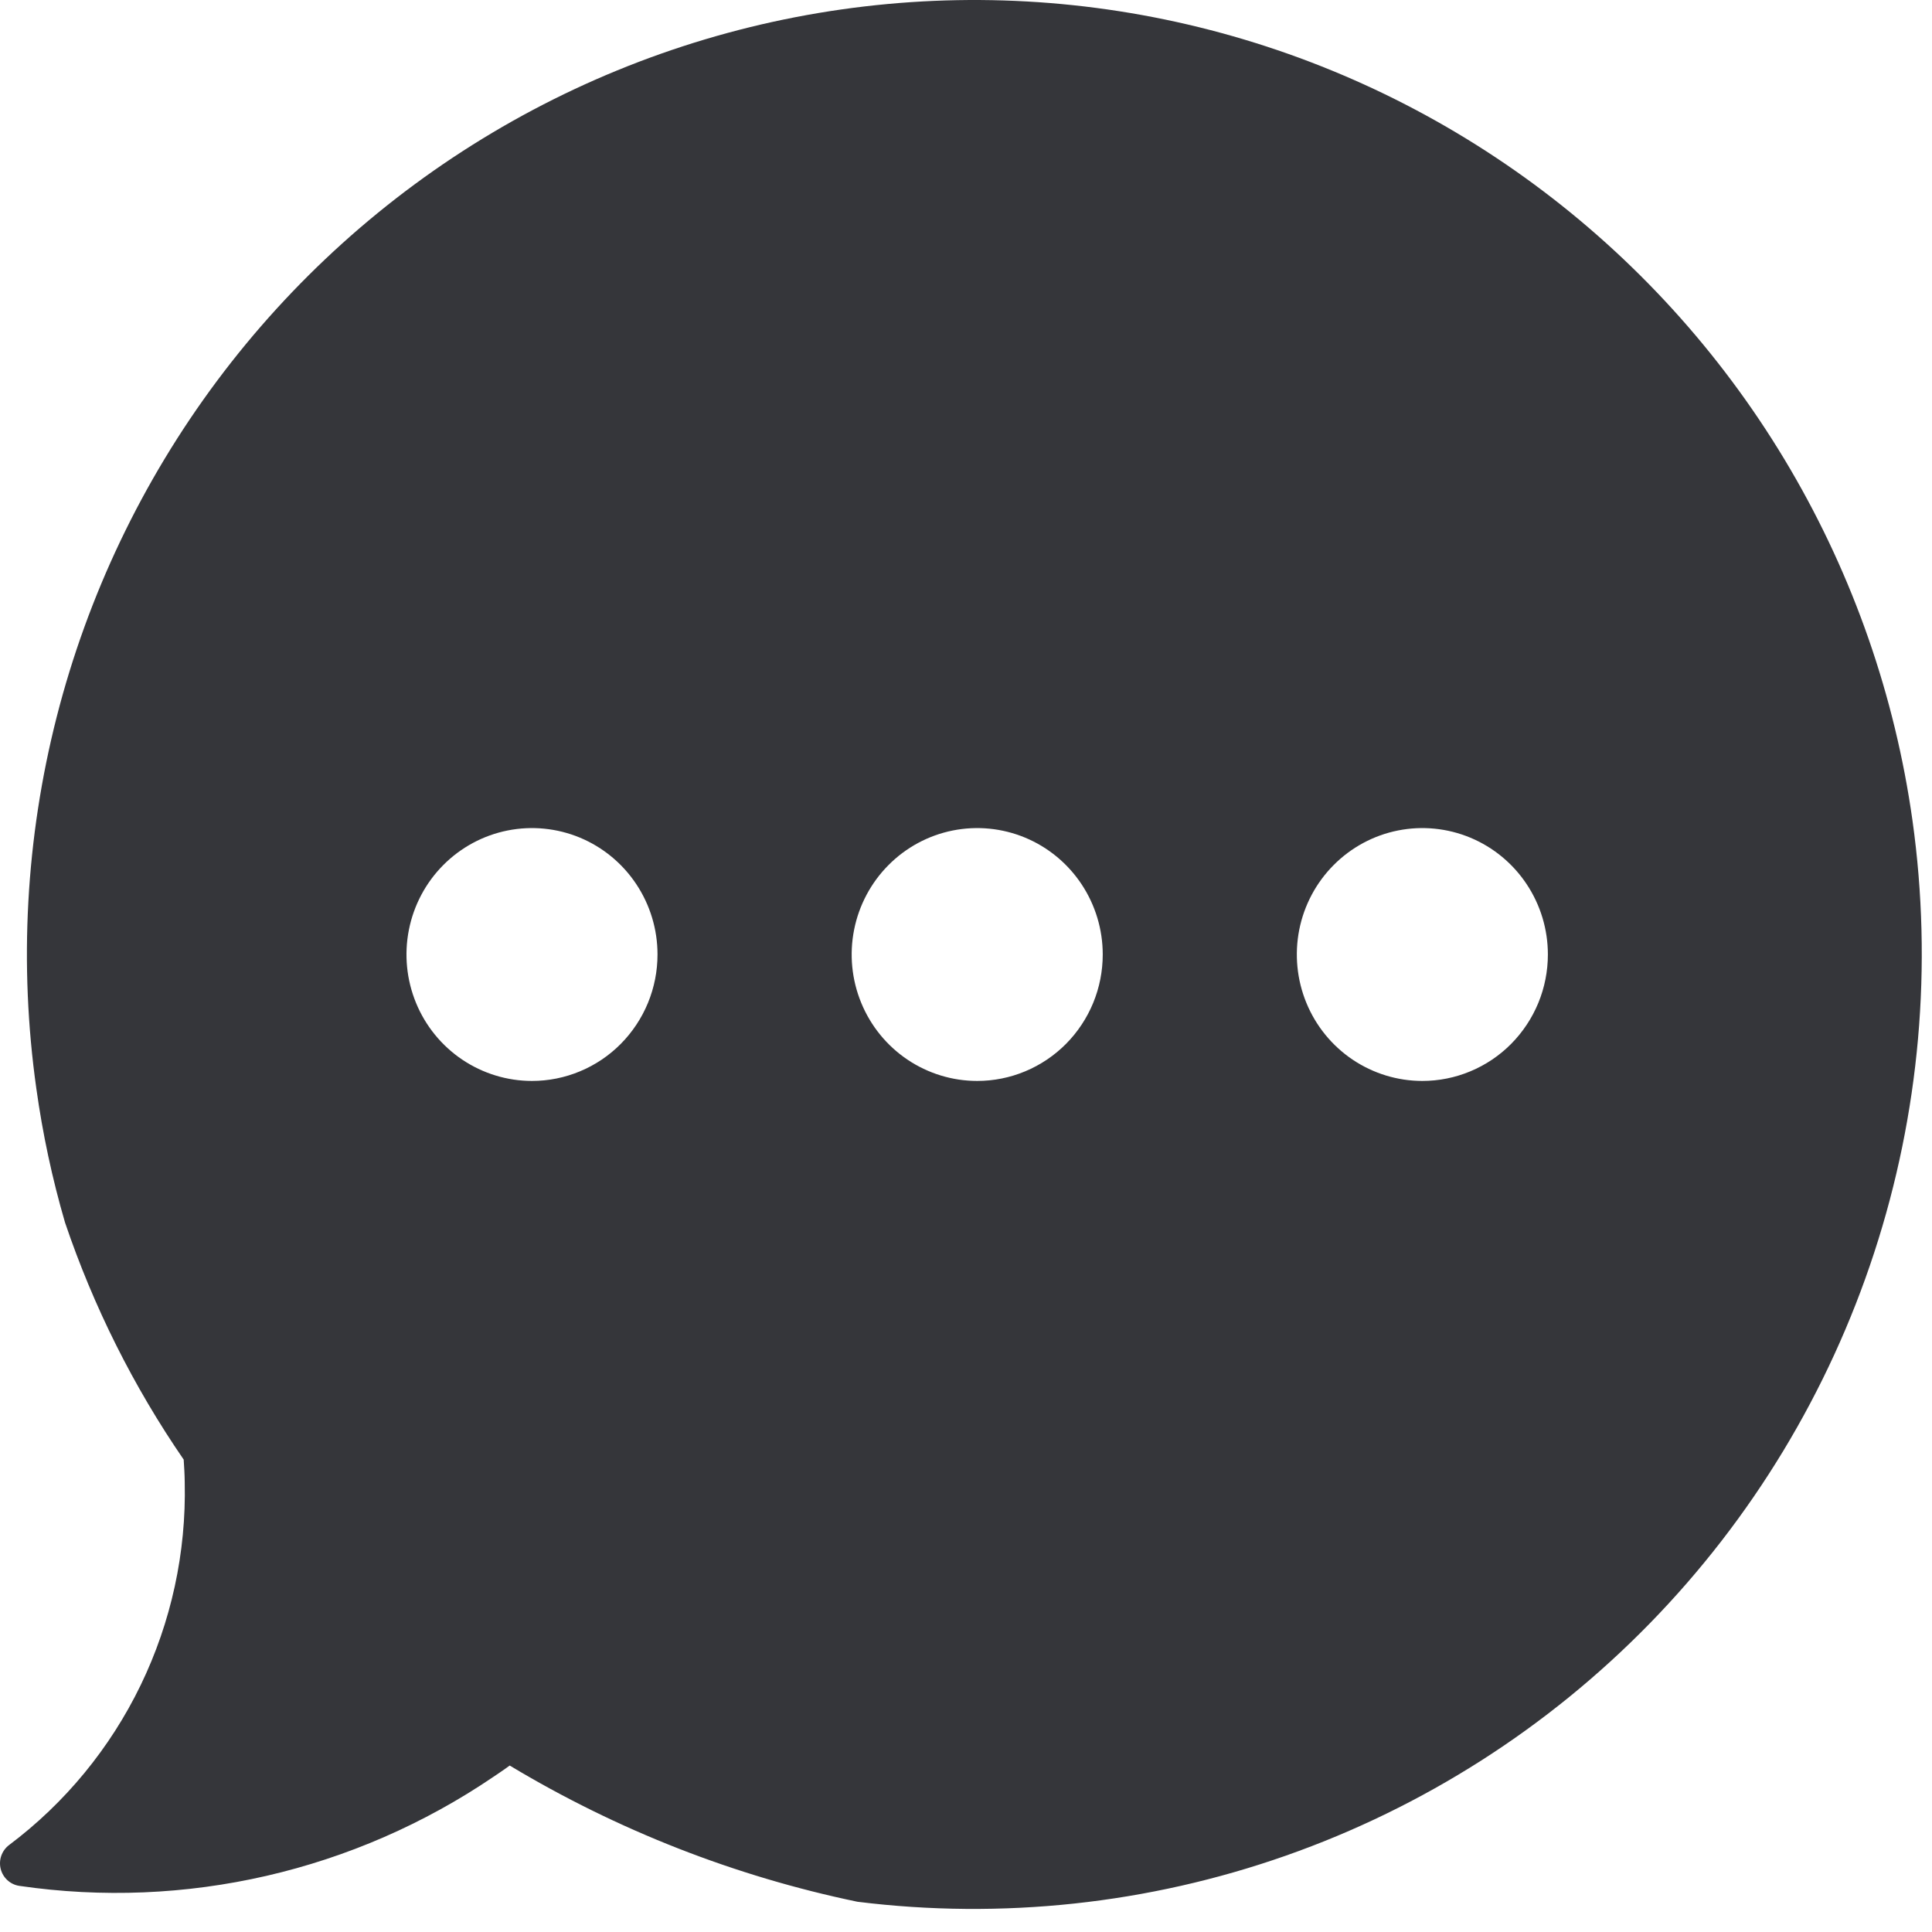 <svg width="67" height="67" viewBox="0 0 67 67" fill="none" xmlns="http://www.w3.org/2000/svg">
<path d="M66.323 28.454C65.718 24.15 64.277 20.009 62.083 16.266C59.888 12.523 56.983 9.252 53.534 6.641C50.084 4.029 46.158 2.127 41.978 1.044C37.799 -0.039 33.449 -0.282 29.176 0.328C24.903 0.938 20.792 2.391 17.076 4.602C13.361 6.813 10.114 9.74 7.522 13.214C4.93 16.689 3.043 20.645 1.968 24.855C0.894 29.064 0.653 33.446 1.26 37.749C1.479 39.321 1.811 40.874 2.255 42.396C3.243 45.315 4.627 48.082 6.37 50.617C6.387 50.88 6.404 51.144 6.406 51.404C6.462 53.838 5.938 56.25 4.879 58.438C3.82 60.626 2.256 62.527 0.318 63.982C0.193 64.075 0.099 64.204 0.046 64.351C-0.006 64.498 -0.014 64.657 0.023 64.809C0.061 64.961 0.142 65.098 0.257 65.203C0.371 65.308 0.515 65.377 0.668 65.4C6.428 66.242 12.292 64.893 17.117 61.615C17.266 61.517 17.412 61.415 17.556 61.314L17.676 61.227C21.405 63.469 25.481 65.066 29.735 65.951C34.744 66.573 39.828 66.027 44.593 64.352C49.359 62.678 53.678 59.921 57.215 56.296C60.753 52.67 63.415 48.273 64.994 43.445C66.573 38.617 67.028 33.487 66.323 28.454ZM18.448 37.486C17.587 37.486 16.746 37.228 16.03 36.747C15.314 36.265 14.756 35.58 14.427 34.779C14.098 33.978 14.012 33.096 14.18 32.246C14.348 31.395 14.762 30.614 15.371 30.001C15.98 29.388 16.755 28.97 17.6 28.801C18.444 28.632 19.319 28.719 20.115 29.05C20.91 29.382 21.59 29.944 22.068 30.665C22.547 31.386 22.802 32.233 22.802 33.1C22.802 33.676 22.69 34.246 22.471 34.779C22.252 35.311 21.931 35.794 21.527 36.202C21.123 36.609 20.643 36.932 20.114 37.152C19.586 37.373 19.02 37.486 18.448 37.486ZM33.888 37.486C33.027 37.486 32.185 37.228 31.47 36.747C30.754 36.265 30.196 35.58 29.867 34.779C29.537 33.978 29.451 33.096 29.619 32.246C29.787 31.395 30.202 30.614 30.811 30.001C31.419 29.388 32.195 28.97 33.039 28.801C33.884 28.632 34.759 28.719 35.554 29.05C36.35 29.382 37.029 29.944 37.508 30.665C37.986 31.386 38.242 32.233 38.242 33.1C38.242 33.676 38.13 34.247 37.911 34.779C37.692 35.311 37.371 35.794 36.967 36.202C36.562 36.609 36.082 36.932 35.554 37.152C35.026 37.373 34.459 37.486 33.888 37.486ZM49.325 37.486C48.464 37.486 47.623 37.228 46.907 36.747C46.191 36.265 45.633 35.58 45.304 34.779C44.975 33.978 44.889 33.096 45.056 32.246C45.224 31.395 45.639 30.614 46.248 30.001C46.857 29.388 47.632 28.97 48.477 28.801C49.321 28.632 50.196 28.719 50.991 29.05C51.787 29.382 52.467 29.944 52.945 30.665C53.424 31.386 53.679 32.233 53.679 33.1C53.679 33.676 53.567 34.247 53.348 34.779C53.129 35.311 52.808 35.794 52.404 36.202C52 36.609 51.52 36.932 50.991 37.152C50.463 37.373 49.897 37.486 49.325 37.486Z" fill="#202125" fill-opacity="0.9"/>
</svg>

